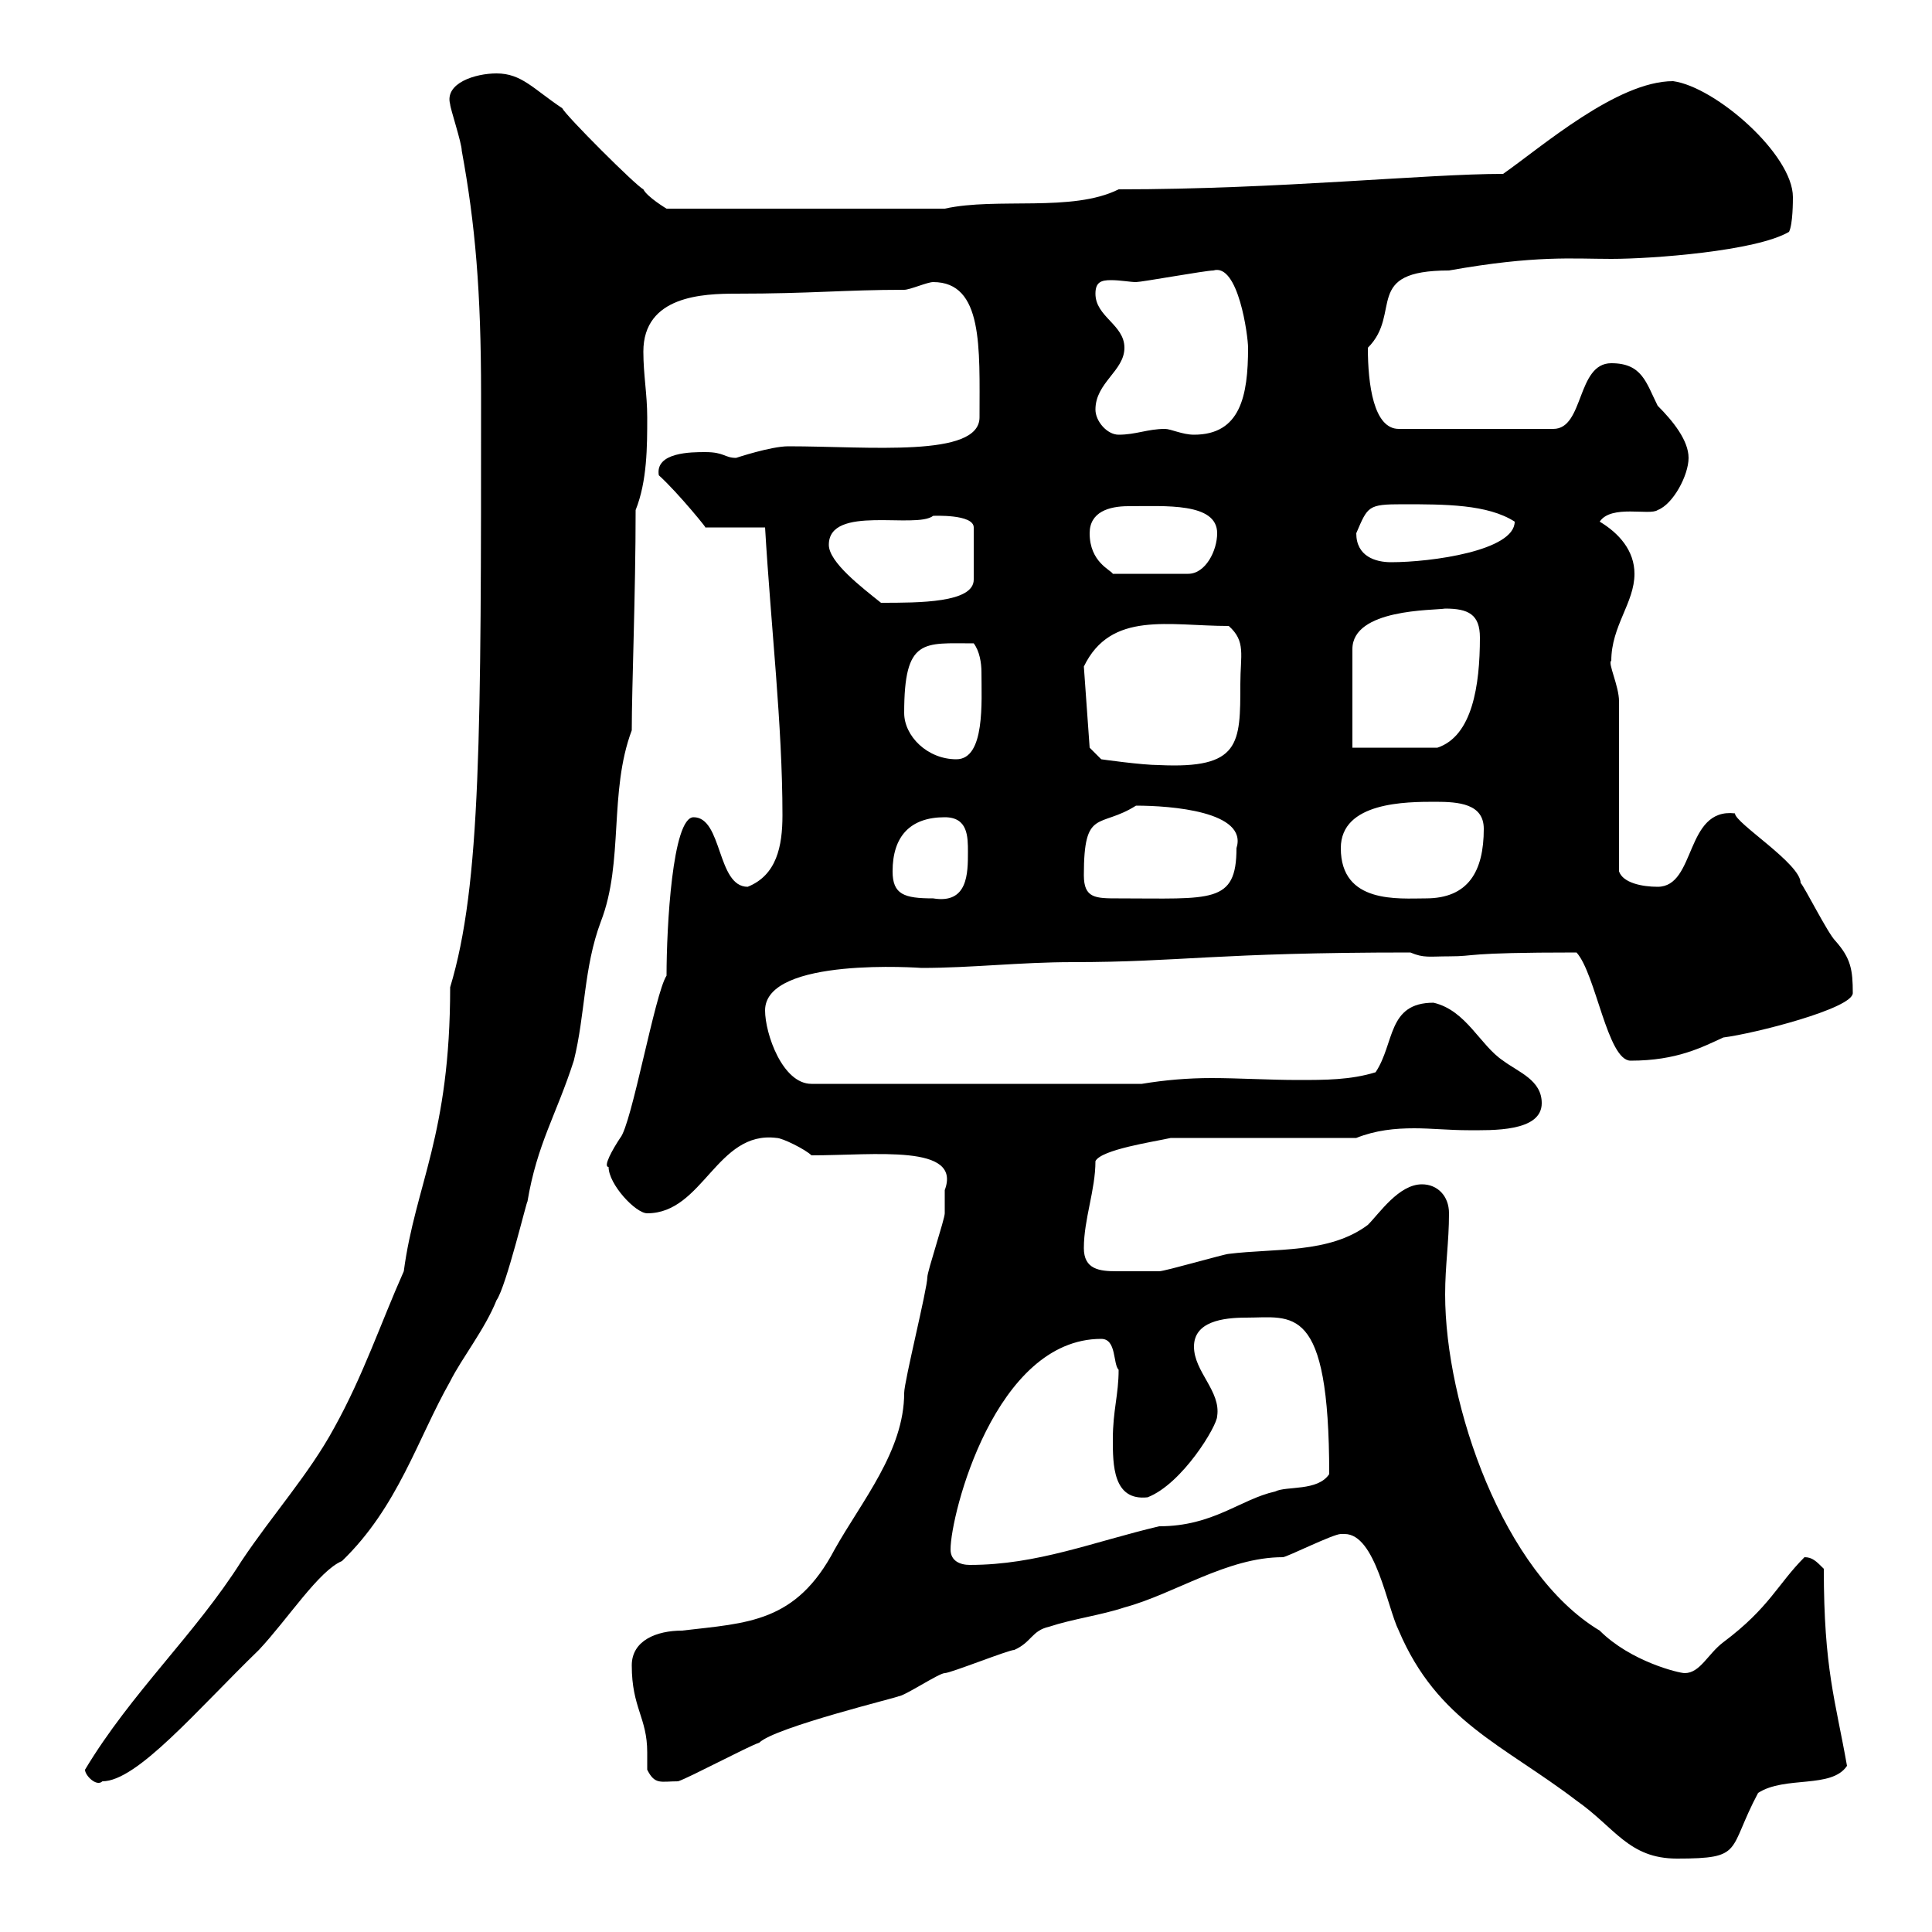 <svg xmlns="http://www.w3.org/2000/svg" xmlns:xlink="http://www.w3.org/1999/xlink" width="300" height="300"><path d="M208.80 238.20C213.60 238.20 215.40 249.60 217.20 253.20C223.20 267.30 233.40 270.90 244.80 279.60C250.80 283.80 252.90 288.60 260.40 288.60C270.90 288.60 268.20 287.40 273 278.40C277.20 275.70 284.40 277.80 286.80 274.20C285 264 283.20 259.20 283.20 243.60C282 242.40 281.40 241.80 280.20 241.80C276 246 274.80 249.60 267.60 255C265.20 256.80 264 259.80 261.60 259.80C260.70 259.80 253.20 258 248.40 253.20C233.40 244.20 224.40 218.10 224.40 201C224.40 196.50 225 192.90 225 188.40C225 185.70 223.20 183.90 220.80 183.90C217.20 183.90 214.20 188.40 212.40 190.20C206.40 194.70 198 193.80 190.80 194.70C190.20 194.70 180.90 197.40 180 197.40C179.70 197.40 175.20 197.40 173.40 197.40C170.70 197.40 168.30 197.10 168.30 193.80C168.30 189.30 170.10 184.80 170.10 180.30C171 178.50 179.10 177.30 181.80 176.70L210.60 176.70C213.60 175.50 216.60 175.20 219.60 175.20C222.30 175.20 225 175.50 228 175.50C231.60 175.50 239.40 175.80 239.40 171.30C239.40 167.70 235.80 166.50 233.40 164.70C229.80 162.30 227.70 156.90 222.60 155.70C215.40 155.70 216.60 162 213.60 166.50C209.70 167.70 205.80 167.70 201.60 167.70C197.10 167.70 192.30 167.40 188.10 167.40C184.50 167.40 180.90 167.70 177.30 168.30L126 168.30C121.50 168.30 118.80 160.50 118.80 156.90C118.80 148.50 143.10 150.30 143.10 150.30C150.90 150.30 158.40 149.40 166.50 149.40C183.30 149.40 188.70 147.90 219 147.90C221.10 148.80 222 148.50 225 148.50C229.50 148.50 226.80 147.90 244.80 147.90C247.80 151.20 249.60 164.70 253.20 164.70C260.40 164.70 264.30 162.60 267.60 161.10C272.40 160.50 287.70 156.60 287.70 154.20C287.70 150.60 287.40 148.80 285 146.10C283.80 144.90 280.20 137.70 279.60 137.10C279.60 134.10 269.40 127.80 269.40 126.30C261.60 125.40 263.40 137.70 257.40 137.70C255 137.70 252 137.10 251.40 135.30C251.40 131.70 251.40 112.50 251.40 108.90C251.40 106.50 249.60 102.90 250.20 102.60C250.20 97.20 253.80 93.60 253.80 89.10C253.80 85.50 251.40 82.80 248.40 81C250.20 78.30 256.20 80.10 257.40 79.20C259.80 78.30 262.20 73.80 262.20 71.10C262.20 68.40 259.80 65.40 257.40 63C255.60 59.40 255 56.40 250.20 56.40C244.80 56.40 246 66.60 241.20 66.60L217.20 66.60C213.30 66.60 212.40 59.70 212.40 54C217.80 48.60 211.50 42 225 42C238.50 39.60 244.20 40.20 250.20 40.20C256.50 40.20 272.70 39 277.80 36C278.40 34.80 278.40 31.20 278.40 30.60C278.40 24 266.40 13.50 259.80 12.60C251.10 12.60 239.40 22.80 233.40 27C221.40 27 198.60 29.40 173.70 29.40C166.50 33 154.80 30.60 146.70 32.40L103.50 32.40C103.50 32.40 100.50 30.60 99.90 29.40C98.70 28.80 87.90 18 87.30 16.80C82.80 13.80 81 11.40 77.10 11.40C73.80 11.40 69 12.90 69.90 16.20C69.90 16.80 71.70 22.20 71.70 23.40C73.80 34.80 74.70 45.30 74.70 61.20C74.70 114 74.70 137.40 69.90 153.30C69.90 176.40 64.50 183.90 62.70 197.40C59.10 205.50 56.40 213.60 51.90 221.70C48 228.90 42.30 235.20 37.50 242.40C30.30 253.80 20.40 262.80 13.20 274.80C13.20 275.70 15 277.50 15.90 276.60C21.30 276.60 30.60 265.50 40.20 256.20C44.70 251.40 49.50 243.90 53.10 242.40C61.80 234 64.80 223.50 69.90 214.50C71.70 210.90 75.30 206.40 77.10 201.90C78.60 199.80 81.90 186 81.90 186.60C83.40 177.60 86.40 173.10 89.10 164.70C90.90 157.50 90.60 150.30 93.30 143.10C96.90 133.80 94.50 123 98.10 113.40C98.10 106.80 98.70 92.10 98.70 79.20C100.50 74.70 100.50 69.30 100.50 64.80C100.50 61.20 99.90 58.20 99.90 54.60C99.90 45.90 109.20 45.60 114.30 45.60C126 45.60 131.10 45 140.40 45C141.30 45 144 43.80 144.90 43.80C152.70 43.80 152.10 54 152.10 64.80C152.10 71.10 135 69.30 122.40 69.30C119.70 69.30 114.30 71.10 114.30 71.10C112.50 71.10 112.50 70.20 109.50 70.20C107.40 70.20 101.70 70.20 102.30 73.80C105.30 76.50 110.40 82.80 109.50 81.90L118.80 81.90C119.70 97.20 121.50 112.50 121.50 126.60C121.50 131.40 120.60 135.90 116.10 137.70C111.30 137.70 112.20 126.90 107.70 126.90C104.40 126.90 103.50 144 103.50 151.50C101.70 154.20 98.10 174.60 96.30 176.70C95.10 178.50 93.60 181.20 94.50 181.20C94.50 183.90 98.70 188.40 100.50 188.40C109.20 188.40 111.30 175.50 120.60 176.70C121.50 176.70 125.10 178.50 126 179.40C135.90 179.40 149.40 177.60 146.70 184.80C146.70 185.70 146.70 188.40 146.70 188.40C146.70 189.30 144 197.40 144 198.30C144 200.10 140.40 214.50 140.40 216.30C140.40 225.30 133.80 233.10 129.60 240.60C123.60 252 116.10 252 105.90 253.20C102 253.20 98.10 254.70 98.10 258.60C98.10 265.20 100.50 266.70 100.50 272.10C100.50 273 100.50 273.90 100.50 274.80C101.70 277.20 102.60 276.60 105.30 276.60C107.10 276 116.10 271.20 117.90 270.60C120.30 268.20 140.10 263.40 139.50 263.40C140.40 263.40 145.80 259.80 146.70 259.80C147.60 259.80 156.60 256.20 157.50 256.20C160.20 255 160.20 253.20 162.90 252.60C166.50 251.40 171 250.80 174.60 249.60C182.40 247.50 190.50 241.80 199.20 241.80C199.80 241.80 207 238.20 208.20 238.20C208.20 238.20 208.80 238.20 208.80 238.20ZM147.60 240.60C147.60 235.20 154.50 207.90 171 207.90C173.40 207.90 172.80 211.80 173.70 212.70C173.70 216.60 172.80 219 172.80 223.50C172.80 227.40 172.80 233.10 178.20 232.50C183.60 230.40 189 221.40 189 219.90C189.60 216 185.40 213 185.40 209.10C185.40 205.20 189.90 204.60 193.50 204.60C200.70 204.60 206.40 202.20 206.40 228.90C204.60 231.60 199.80 230.70 198 231.60C192.60 232.80 188.40 237 180 237C169.80 239.40 161.10 243 150.60 243C149.10 243 147.60 242.40 147.60 240.60ZM138.60 135.30C138.60 129.90 141.30 126.90 146.70 126.90C150.30 126.90 150.30 129.90 150.30 132.30C150.30 135.60 150.30 140.40 144.90 139.50C140.40 139.50 138.60 138.90 138.60 135.30ZM168.30 135.90C168.30 125.40 170.70 128.70 176.40 125.10C181.80 125.10 193.80 126 192 131.70C192 140.40 188.10 139.50 173.70 139.50C170.10 139.50 168.30 139.50 168.30 135.90ZM208.20 131.70C208.20 124.50 218.40 124.50 222.90 124.50C226.50 124.50 230.40 124.80 230.40 128.70C230.40 135.30 228 139.50 221.40 139.50C217.20 139.50 208.20 140.40 208.20 131.70ZM169.20 116.10L168.30 103.50C172.50 94.80 181.50 97.20 190.80 97.20C193.50 99.60 192.60 101.70 192.60 106.20C192.60 115.50 192.60 119.40 180 118.80C177.30 118.80 171 117.90 171 117.90ZM140.40 110.70C140.40 99 143.40 99.90 151.20 99.90C152.10 101.10 152.40 102.90 152.40 104.40C152.40 108.90 153 117.90 148.50 117.90C144 117.90 140.40 114.30 140.40 110.70ZM210 116.10L210 100.80C210 94.50 222.60 94.80 224.40 94.50C228 94.50 229.80 95.40 229.80 99C229.80 106.50 228.60 114.30 223.20 116.10ZM128.70 84.60C128.70 78.30 142.20 82.20 144.90 80.10C144.90 80.10 151.20 79.80 151.20 81.90L151.20 90C151.20 93.60 142.80 93.60 136.80 93.60C133.80 91.20 128.70 87.30 128.70 84.60ZM169.20 82.80C169.20 79.50 172.20 78.60 175.20 78.60C180.90 78.60 189 78 189 82.80C189 85.50 187.20 89.10 184.50 89.10L172.80 89.10C172.50 88.50 169.20 87.30 169.20 82.80ZM210.60 82.80C212.40 78.60 212.40 78.30 217.80 78.30C224.40 78.30 231 78.30 235.20 81C235.20 85.50 222.30 87.30 216 87.30C213.60 87.30 210.60 86.40 210.60 82.80ZM170.10 63.60C170.10 59.40 174.60 57.60 174.60 54C174.60 50.40 170.10 49.20 170.10 45.60C170.10 43.80 171 43.50 172.50 43.50C174 43.50 175.50 43.80 176.40 43.80C177.30 43.80 187.20 42 188.40 42C192.30 40.80 193.80 52.20 193.80 54C193.80 61.50 192.60 67.50 185.40 67.50C183.60 67.50 181.80 66.60 180.90 66.60C178.20 66.60 176.40 67.50 173.70 67.50C171.90 67.50 170.10 65.40 170.10 63.60Z"/></svg>